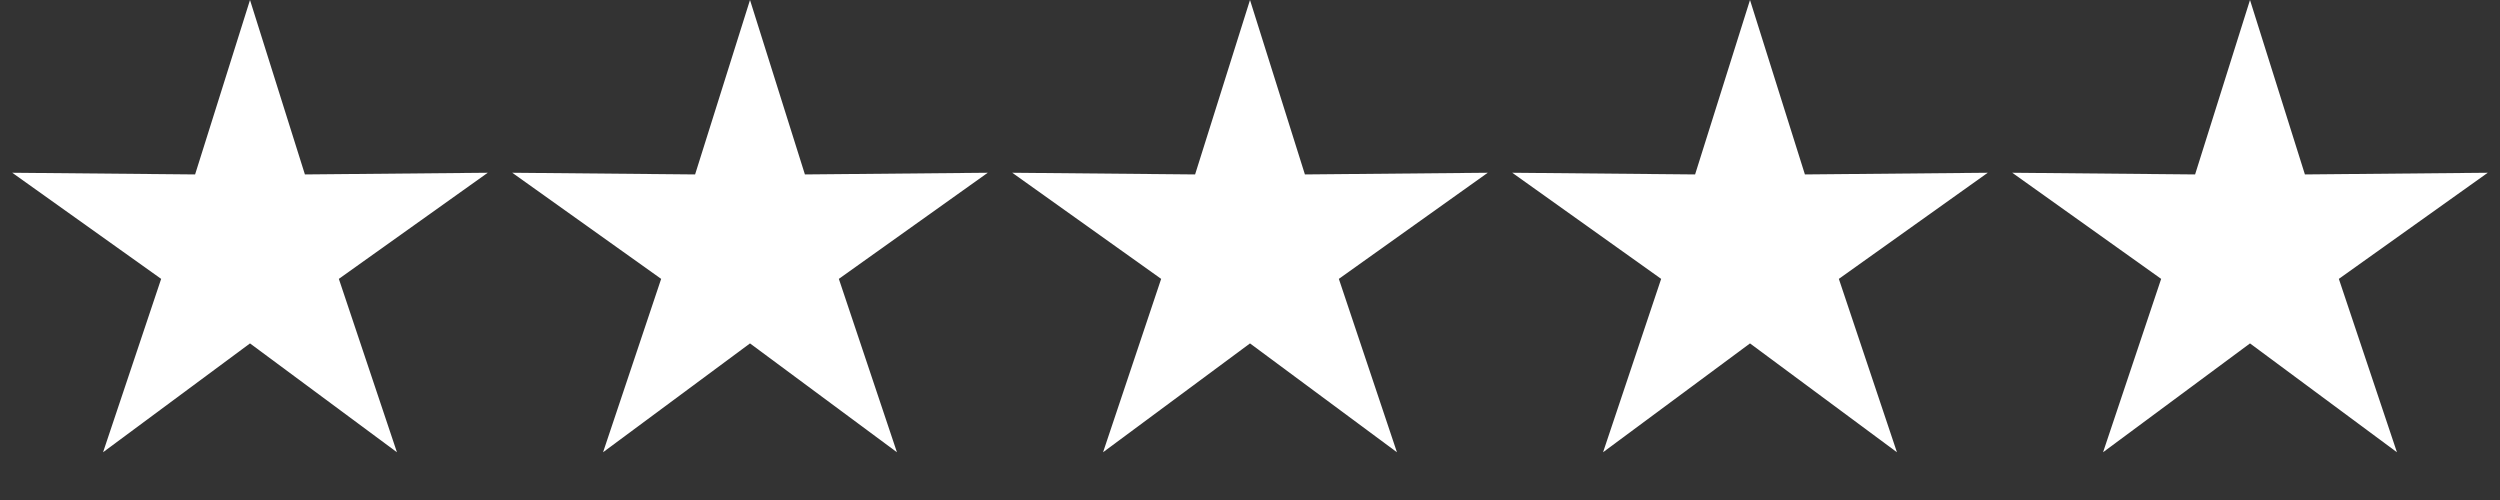 <?xml version="1.0" encoding="UTF-8"?>
<svg width="80px" height="16px" viewBox="0 0 80 16" version="1.1" xmlns="http://www.w3.org/2000/svg" xmlns:xlink="http://www.w3.org/1999/xlink">
    <rect x="0" y="0" width="80" height="16" fill="#333333" stroke="none"/>
    <title>5 Star Rated@3x</title>
    <g id="Page-1" stroke="none" stroke-width="1" fill="none" fill-rule="evenodd">
        <g id="Russell-Lea-Plumbing---Desktop-HD" transform="translate(-605, -9328)" fill="#FFFFFF">
            <g id="FOOTER" transform="translate(0, 9175)">
                <g id="5-Star-Rated" transform="translate(605, 153)">
                    <polygon id="Star" points="8 10.989 3.298 14.472 5.157 8.924 0.392 5.528 6.243 5.582 8 0 9.757 5.582 15.608 5.528 10.843 8.924 12.702 14.472"></polygon>
                    <polygon id="Star-Copy" points="24 10.989 19.298 14.472 21.157 8.924 16.392 5.528 22.243 5.582 24 0 25.757 5.582 31.608 5.528 26.843 8.924 28.702 14.472"></polygon>
                    <polygon id="Star-Copy-2" points="40 10.989 35.298 14.472 37.157 8.924 32.392 5.528 38.243 5.582 40 0 41.757 5.582 47.608 5.528 42.843 8.924 44.702 14.472"></polygon>
                    <polygon id="Star-Copy-3" points="56 10.989 51.298 14.472 53.157 8.924 48.392 5.528 54.243 5.582 56 0 57.757 5.582 63.608 5.528 58.843 8.924 60.702 14.472"></polygon>
                    <polygon id="Star-Copy-4" points="72 10.989 67.298 14.472 69.157 8.924 64.392 5.528 70.243 5.582 72 0 73.757 5.582 79.608 5.528 74.843 8.924 76.702 14.472"></polygon>
                </g>
            </g>
        </g>
    </g>
</svg>